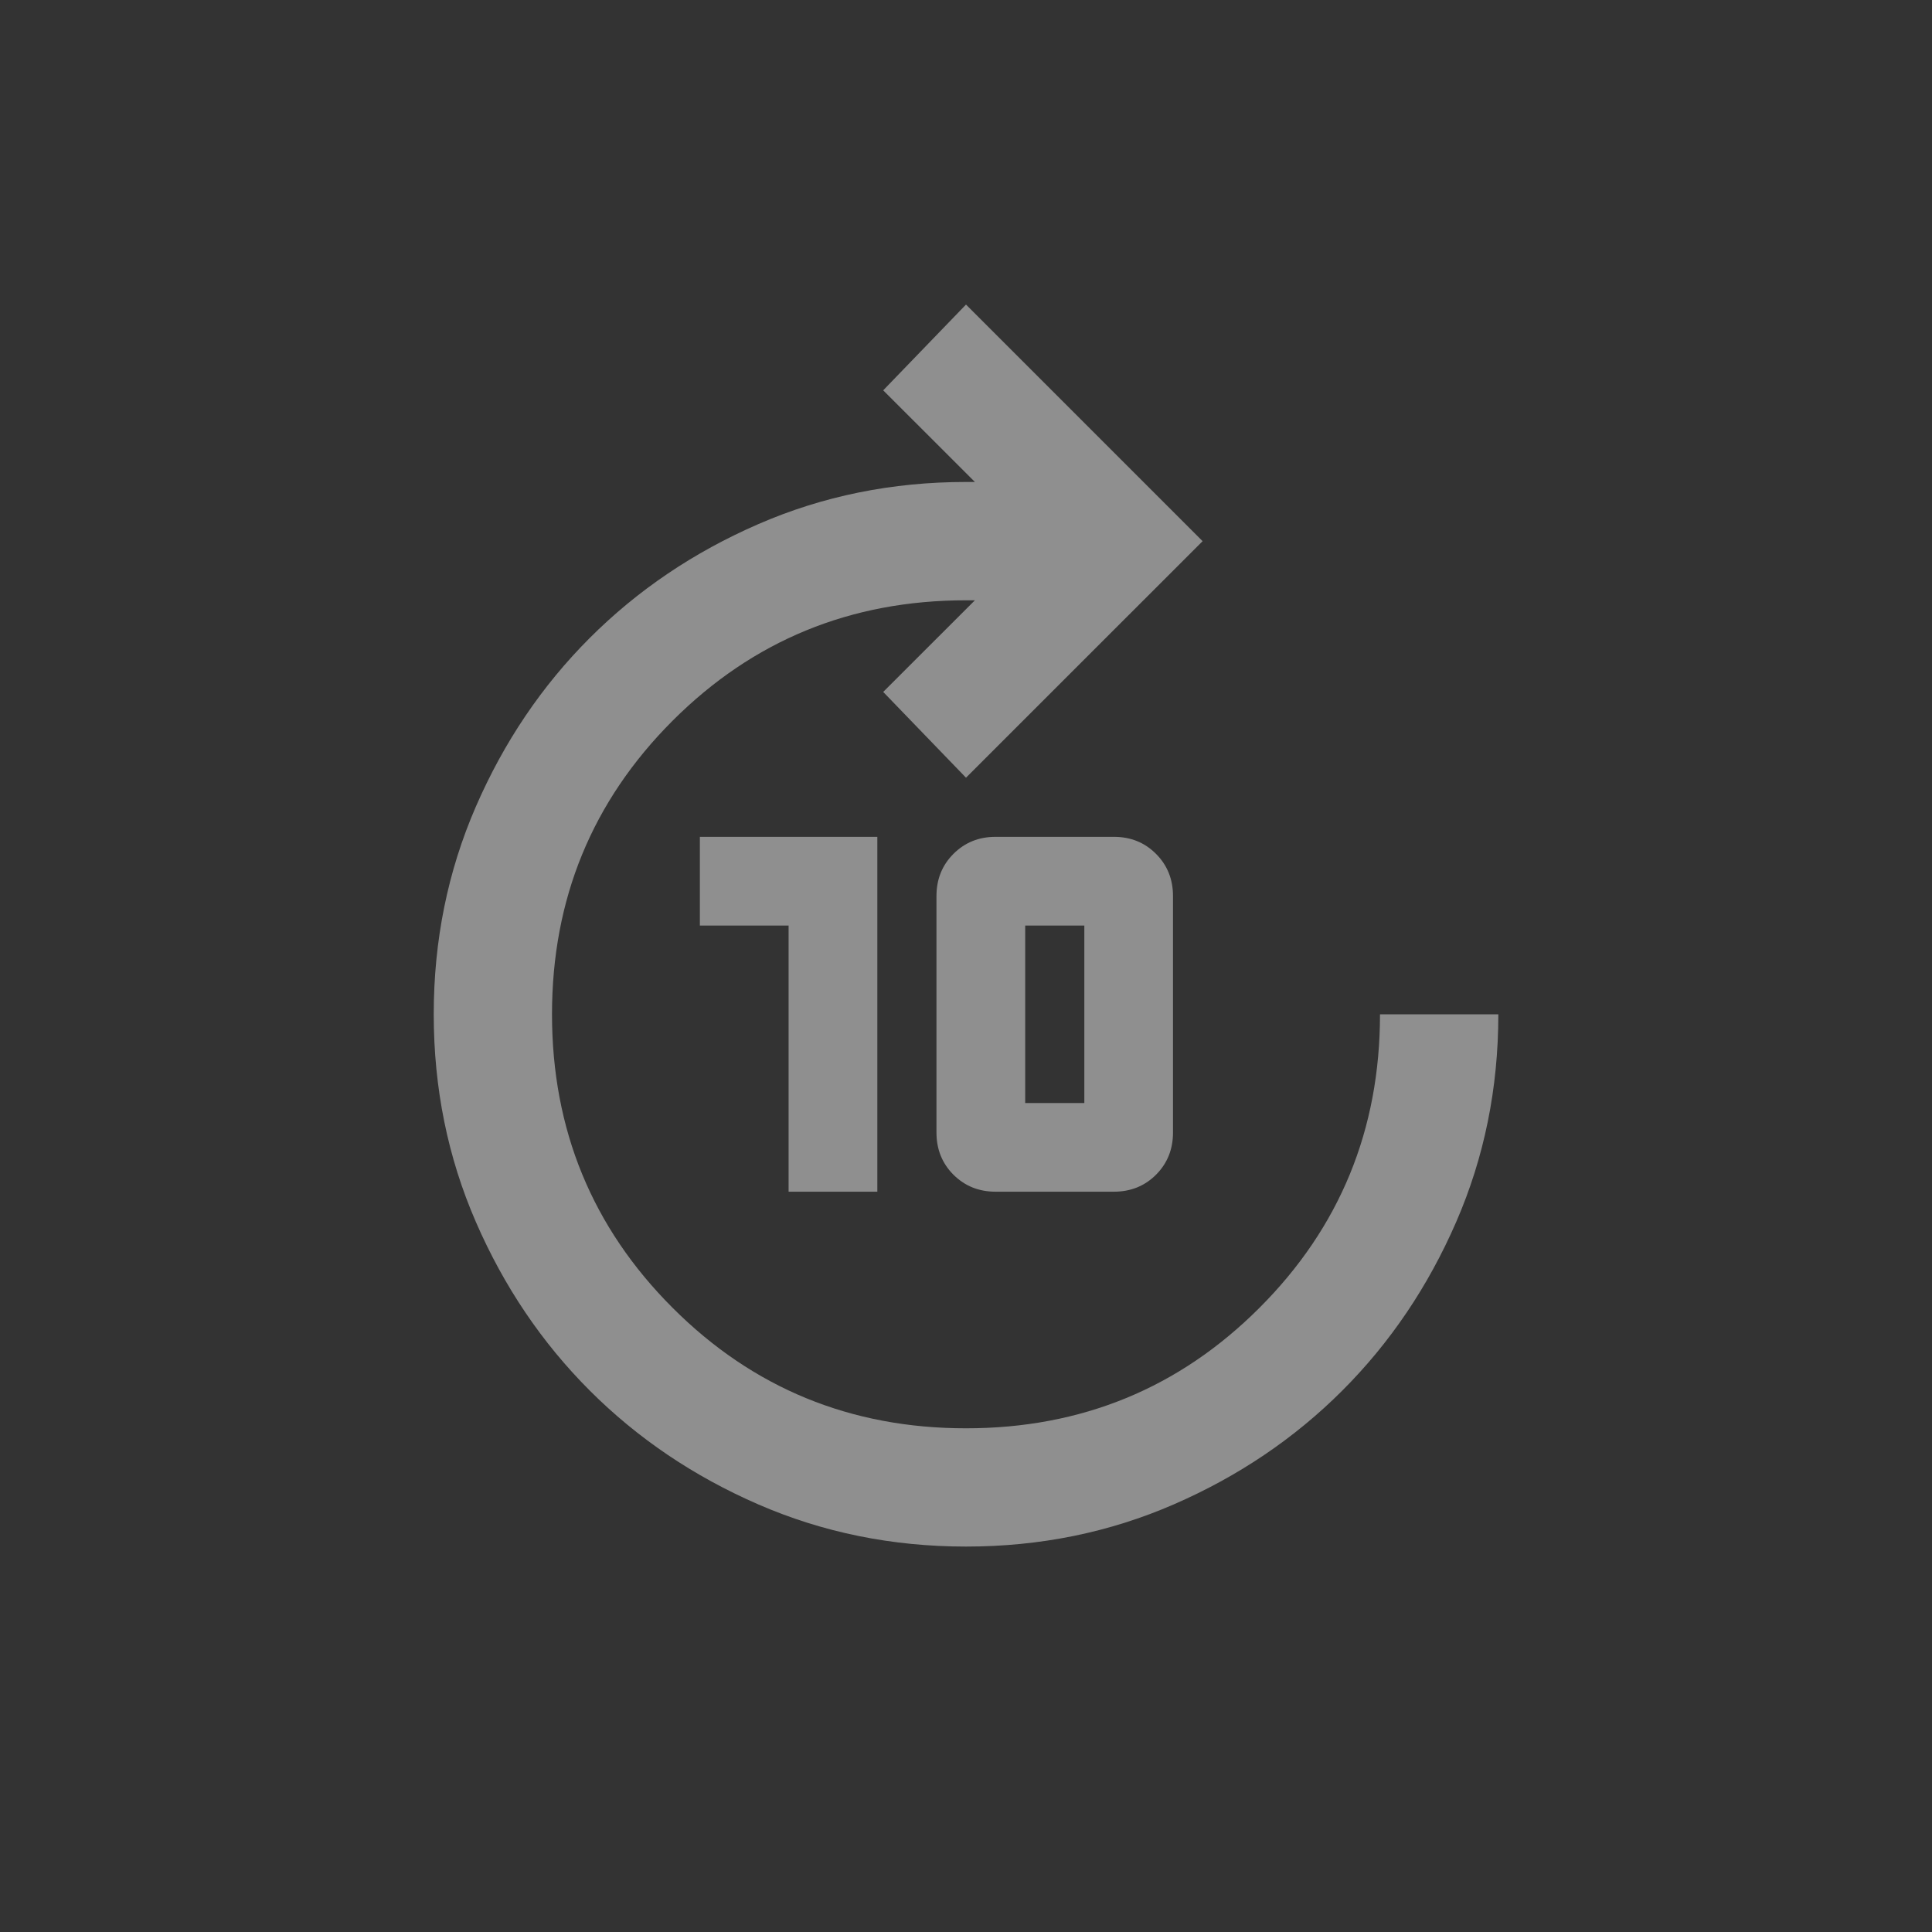 <svg width="28" height="28" viewBox="0 0 28 28" fill="none" xmlns="http://www.w3.org/2000/svg">
    <rect x="0" y="0" width="28" height="28" fill="#333333" stroke="none"/>
    <path d="M11.429 17.271V13.414H10.143V12.128H12.715V17.271H11.429ZM14.429 17.271C14.186 17.271 13.983 17.189 13.818 17.025C13.654 16.86 13.572 16.657 13.572 16.414V12.986C13.572 12.743 13.654 12.539 13.818 12.375C13.983 12.21 14.186 12.128 14.429 12.128H16.143C16.386 12.128 16.59 12.21 16.754 12.375C16.918 12.539 17 12.743 17 12.986V16.414C17 16.657 16.918 16.86 16.754 17.025C16.59 17.189 16.386 17.271 16.143 17.271H14.429ZM14.858 15.986H15.715V13.414H14.858V15.986ZM14 22.414C12.929 22.414 11.925 22.21 10.99 21.803C10.054 21.396 9.24 20.846 8.547 20.153C7.854 19.46 7.304 18.646 6.897 17.71C6.49 16.775 6.286 15.771 6.286 14.7C6.286 13.628 6.49 12.625 6.897 11.689C7.304 10.753 7.854 9.939 8.547 9.246C9.24 8.553 10.054 8.003 10.99 7.596C11.925 7.189 12.929 6.985 14 6.985H14.129L12.8 5.657L14 4.414L17.429 7.843L14 11.271L12.8 10.028L14.129 8.7H14C12.329 8.7 10.911 9.282 9.747 10.446C8.583 11.611 8 13.028 8 14.7C8 16.371 8.583 17.789 9.747 18.953C10.911 20.118 12.329 20.7 14 20.7C15.672 20.7 17.09 20.118 18.254 18.953C19.418 17.789 20 16.371 20 14.7H21.715C21.715 15.771 21.511 16.775 21.104 17.71C20.697 18.646 20.147 19.46 19.454 20.153C18.761 20.846 17.947 21.396 17.011 21.803C16.075 22.21 15.072 22.414 14 22.414Z" fill="white" fill-opacity="0.45"/>
</svg>